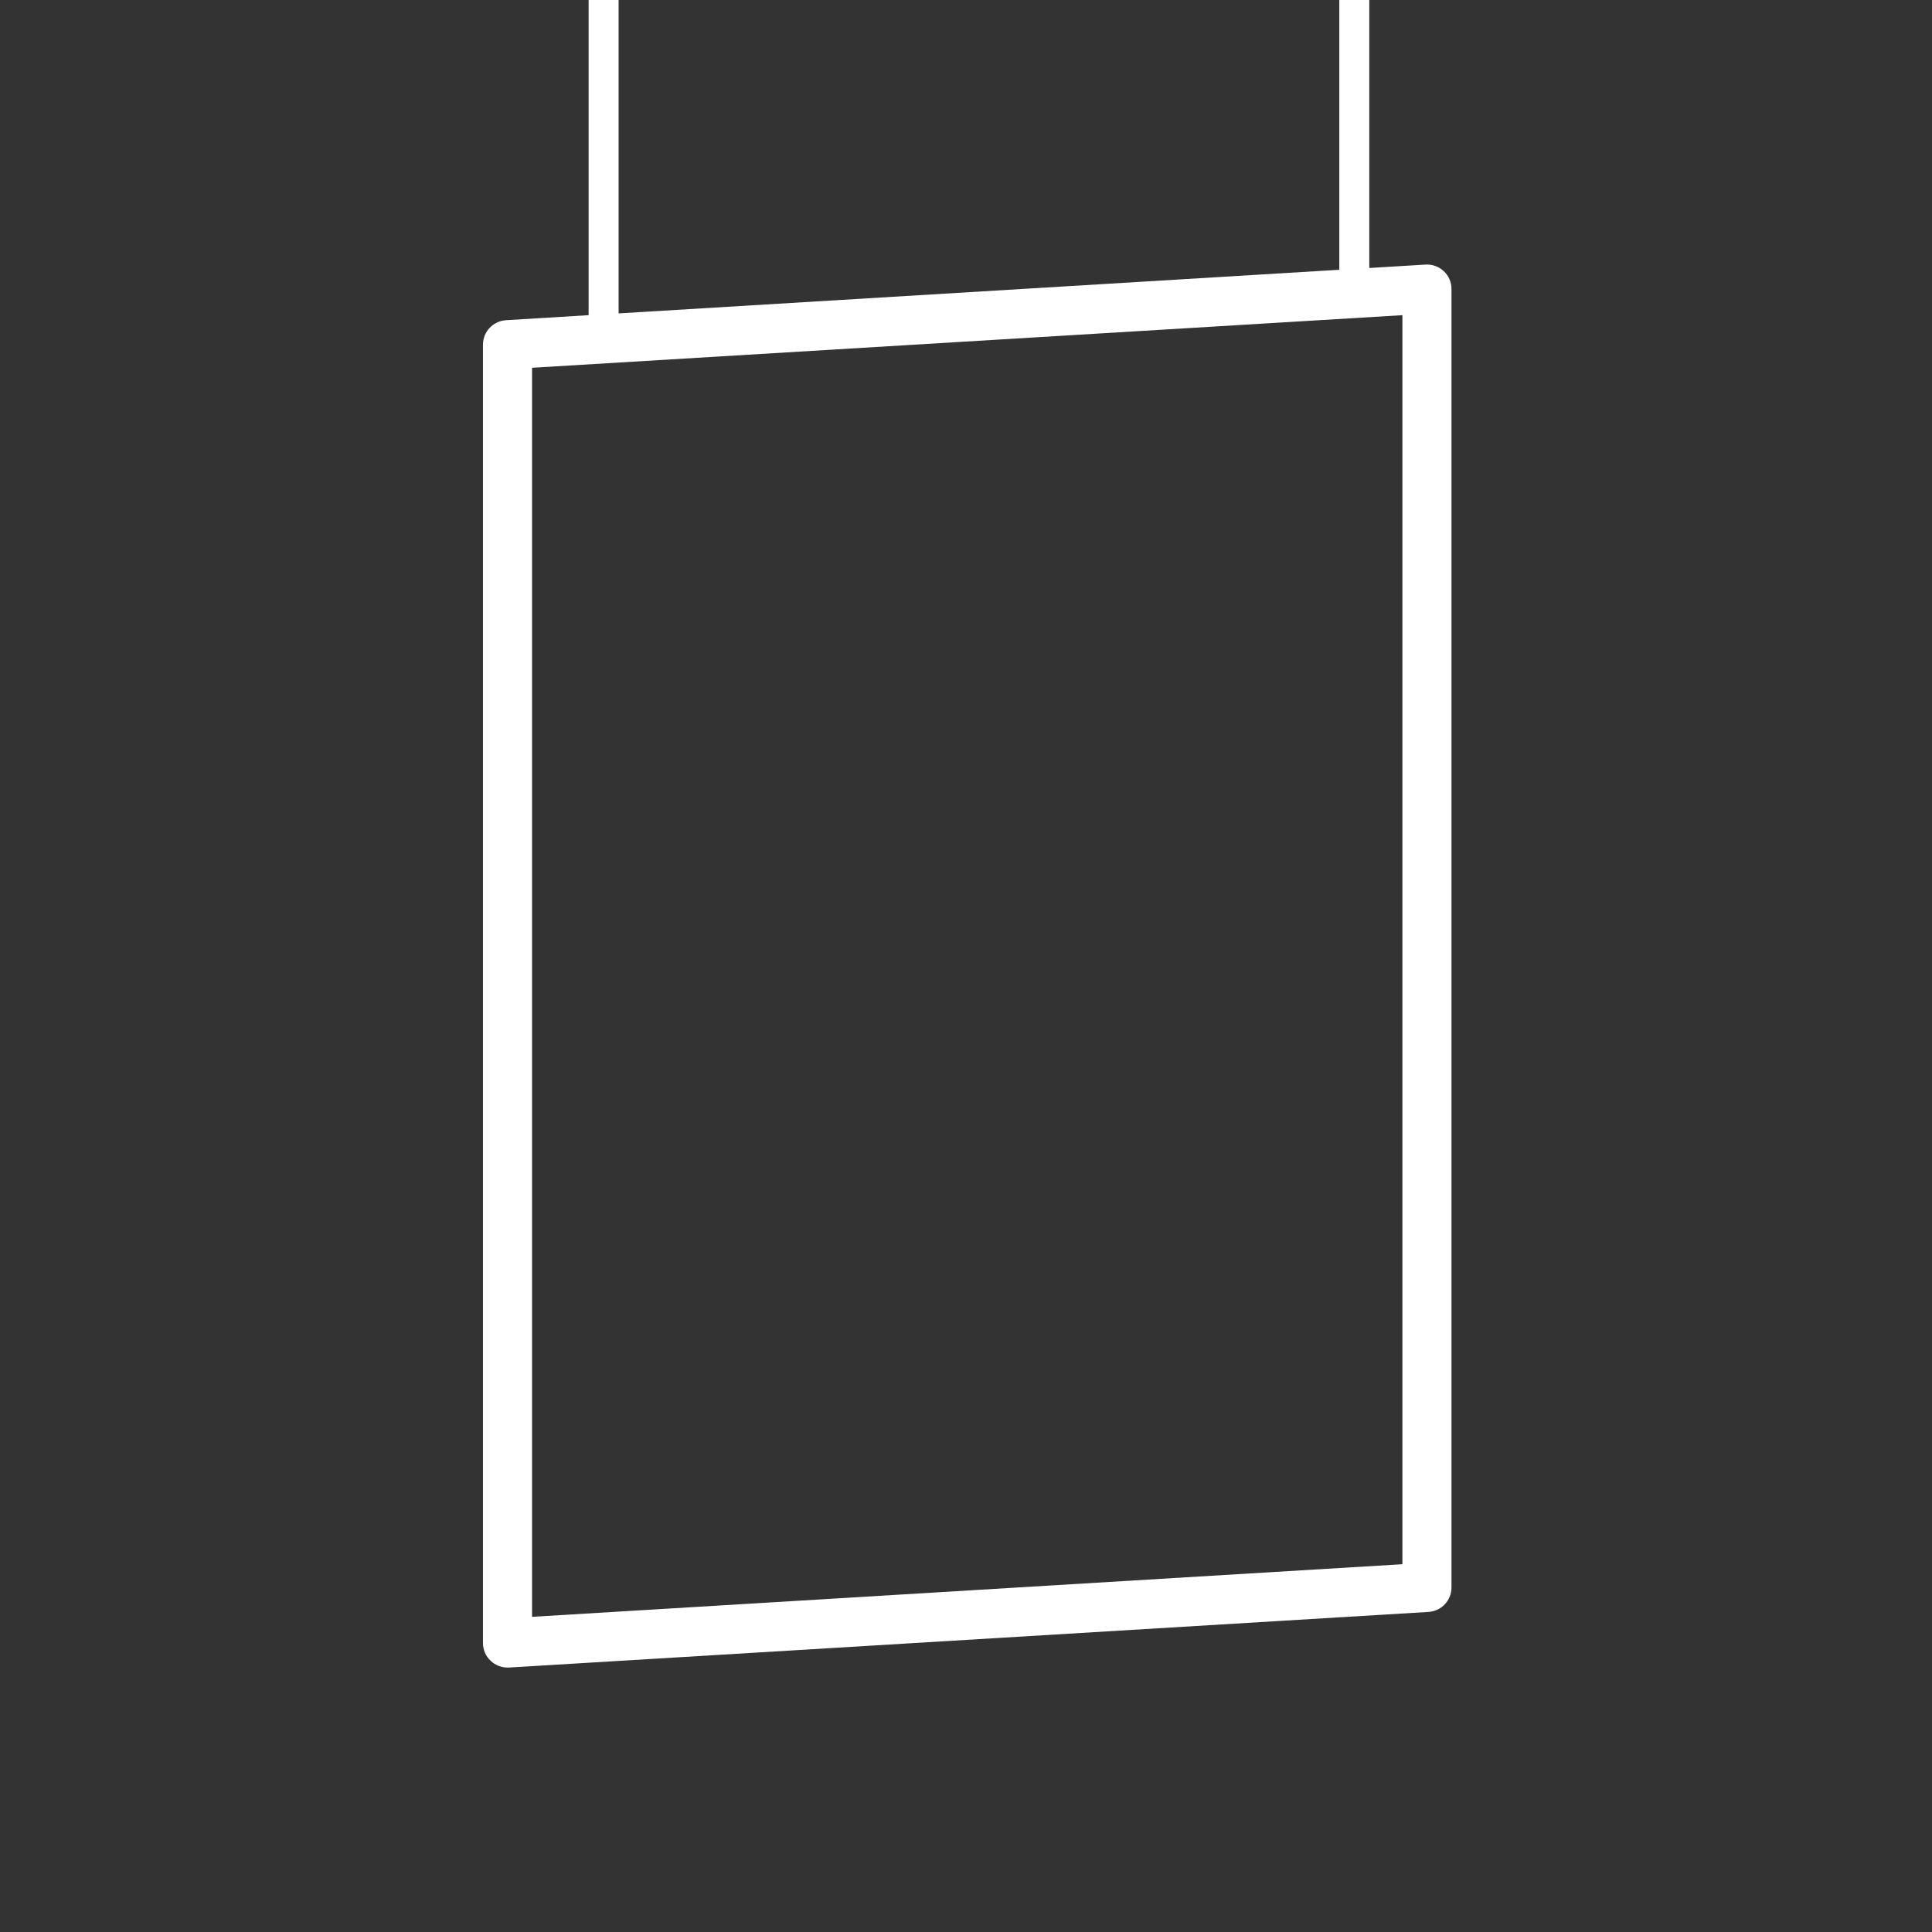 <?xml version="1.0" encoding="UTF-8"?>
<!-- Generator: Adobe Illustrator 27.0.0, SVG Export Plug-In . SVG Version: 6.00 Build 0)  -->
<svg xmlns="http://www.w3.org/2000/svg" xmlns:xlink="http://www.w3.org/1999/xlink" version="1.1" id="Layer_1" x="0px" y="0px" viewBox="0 0 1417.3 1417.3" style="enable-background:new 0 0 1417.3 1417.3;" xml:space="preserve">
<rect x="0" y="0" width="1417.3" height="1417.3" fill="#333333" stroke="none"/>
<style type="text/css">
	.st0{fill:#FFFFFF;}
</style>
<g>
	<path class="st0" d="M1045.7,194.1l-41.2,2.5v-370.3h-22v371.6l-528.7,32v-381.8h-22v383.1l-60.6,3.7c-9.5,0.6-16.9,8.4-16.9,18   v952.4c0,5,2,9.7,5.7,13.1c3.3,3.2,7.8,4.9,12.3,4.9c0.4,0,0.7,0,1.1,0l674.5-40.8c9.5-0.6,16.9-8.4,16.9-18V212   c0-5-2-9.7-5.7-13.1C1055.5,195.5,1050.6,193.8,1045.7,194.1z M1028.8,1147.5l-638.5,38.6V269.8l638.5-38.6V1147.5z"></path>
</g>
</svg>
